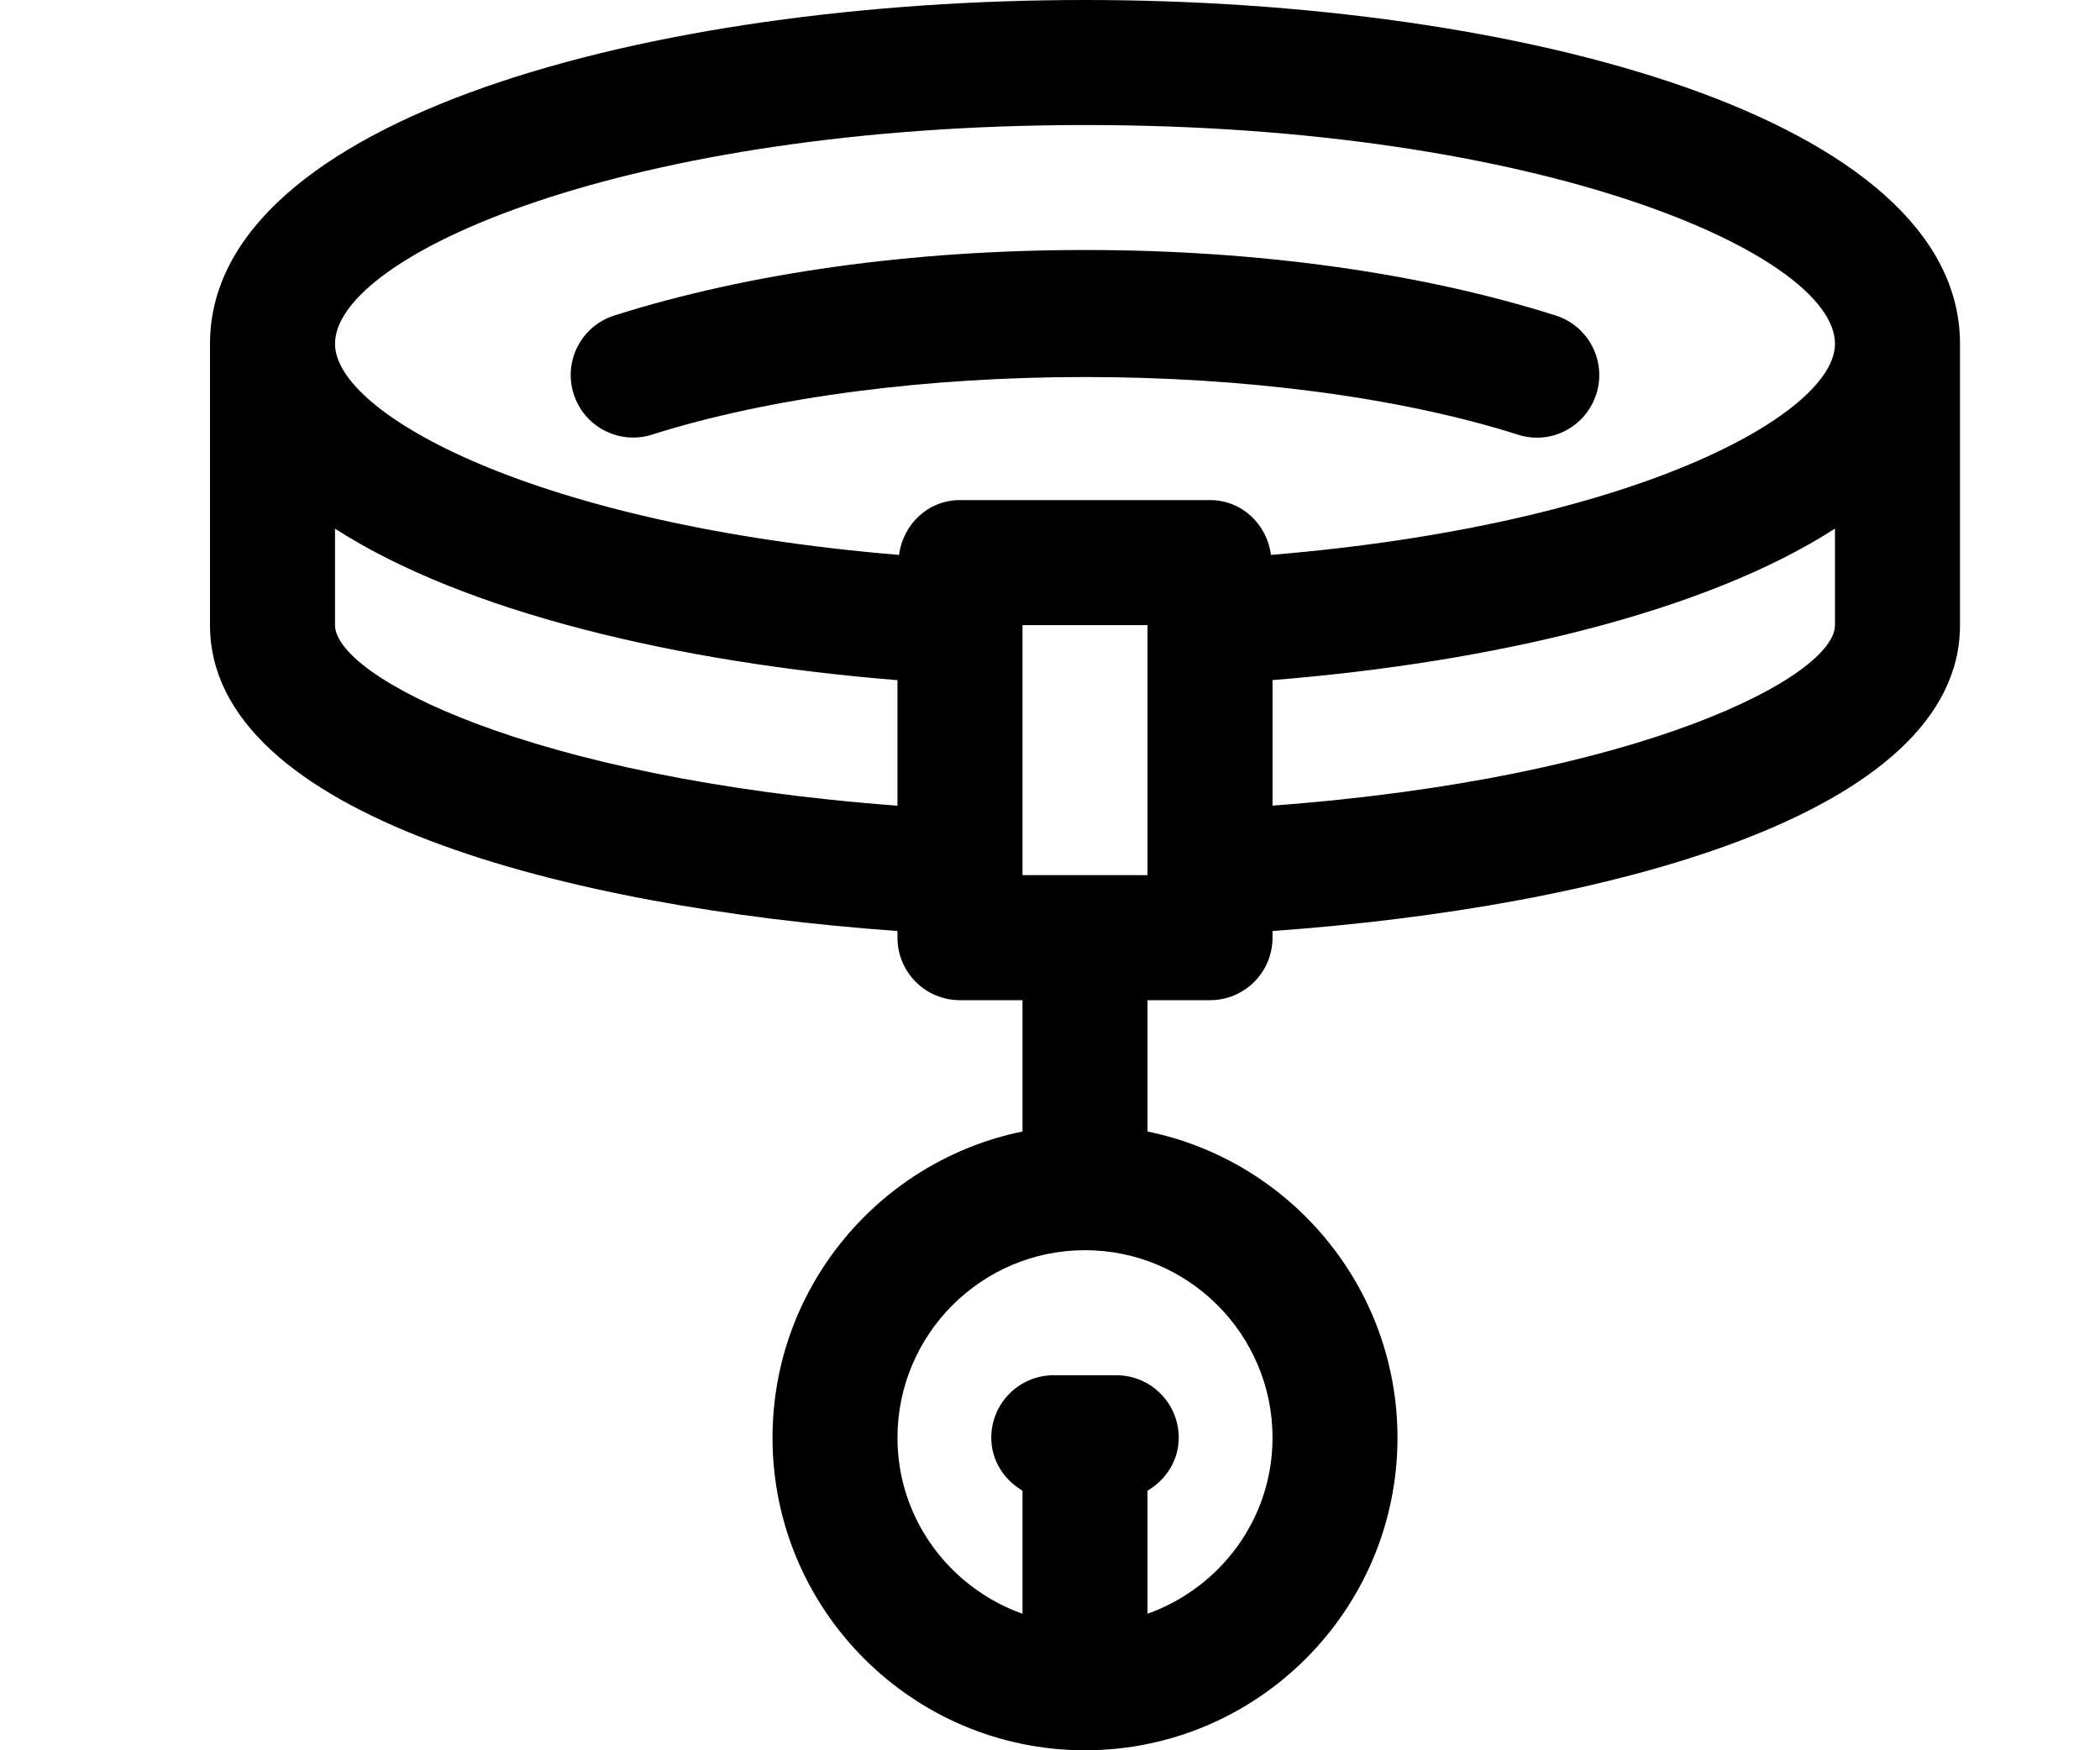<svg xmlns="http://www.w3.org/2000/svg" fill="none" viewBox="0 0 30 25" height="25" width="30">
<path fill="black" d="M15.5 0C9.288 0 3 1.687 3 4.911V8.929C3 11.653 8.111 12.962 12.821 13.298V13.393C12.821 13.887 13.22 14.286 13.714 14.286H14.607V16.162C12.572 16.577 11.036 18.38 11.036 20.536C11.036 22.997 13.038 25 15.5 25C17.962 25 19.964 22.997 19.964 20.536C19.964 18.38 18.428 16.577 16.393 16.162V14.286H17.286C17.779 14.286 18.179 13.887 18.179 13.393V13.298C22.889 12.962 28 11.652 28 8.929V4.911C28 1.687 21.712 0 15.5 0ZM18.179 20.536C18.179 21.698 17.43 22.68 16.393 23.05V21.292C16.655 21.137 16.839 20.863 16.839 20.536C16.839 20.042 16.44 19.643 15.946 19.643H15.054C14.56 19.643 14.161 20.042 14.161 20.536C14.161 20.863 14.345 21.137 14.607 21.292V23.05C13.57 22.68 12.821 21.698 12.821 20.536C12.821 19.059 14.023 17.857 15.5 17.857C16.977 17.857 18.179 19.059 18.179 20.536ZM15.5 1.786C22.04 1.786 26.214 3.637 26.214 4.911C26.214 5.915 23.354 7.495 18.156 7.926C18.1 7.487 17.74 7.143 17.286 7.143H13.714C13.26 7.143 12.9 7.487 12.844 7.926C7.646 7.495 4.786 5.915 4.786 4.911C4.786 3.637 8.96 1.786 15.5 1.786ZM4.786 8.929V7.551C6.633 8.742 9.681 9.463 12.821 9.715V11.508C7.544 11.114 4.786 9.658 4.786 8.929ZM16.393 12.5H14.607V8.929H16.393V12.5ZM18.179 11.507V9.714C21.319 9.463 24.367 8.742 26.214 7.55V8.929C26.214 9.658 23.456 11.114 18.179 11.507Z"></path>
<path fill="black" d="M8.195 5.627C8.046 5.156 8.306 4.654 8.777 4.506C10.706 3.895 13.031 3.571 15.5 3.571C17.968 3.571 20.293 3.895 22.223 4.506C22.693 4.655 22.954 5.157 22.805 5.627C22.656 6.096 22.157 6.361 21.684 6.208C18.216 5.111 12.78 5.111 9.314 6.208C9.226 6.237 9.135 6.25 9.046 6.25C8.667 6.25 8.315 6.007 8.195 5.627Z"></path>
</svg>

